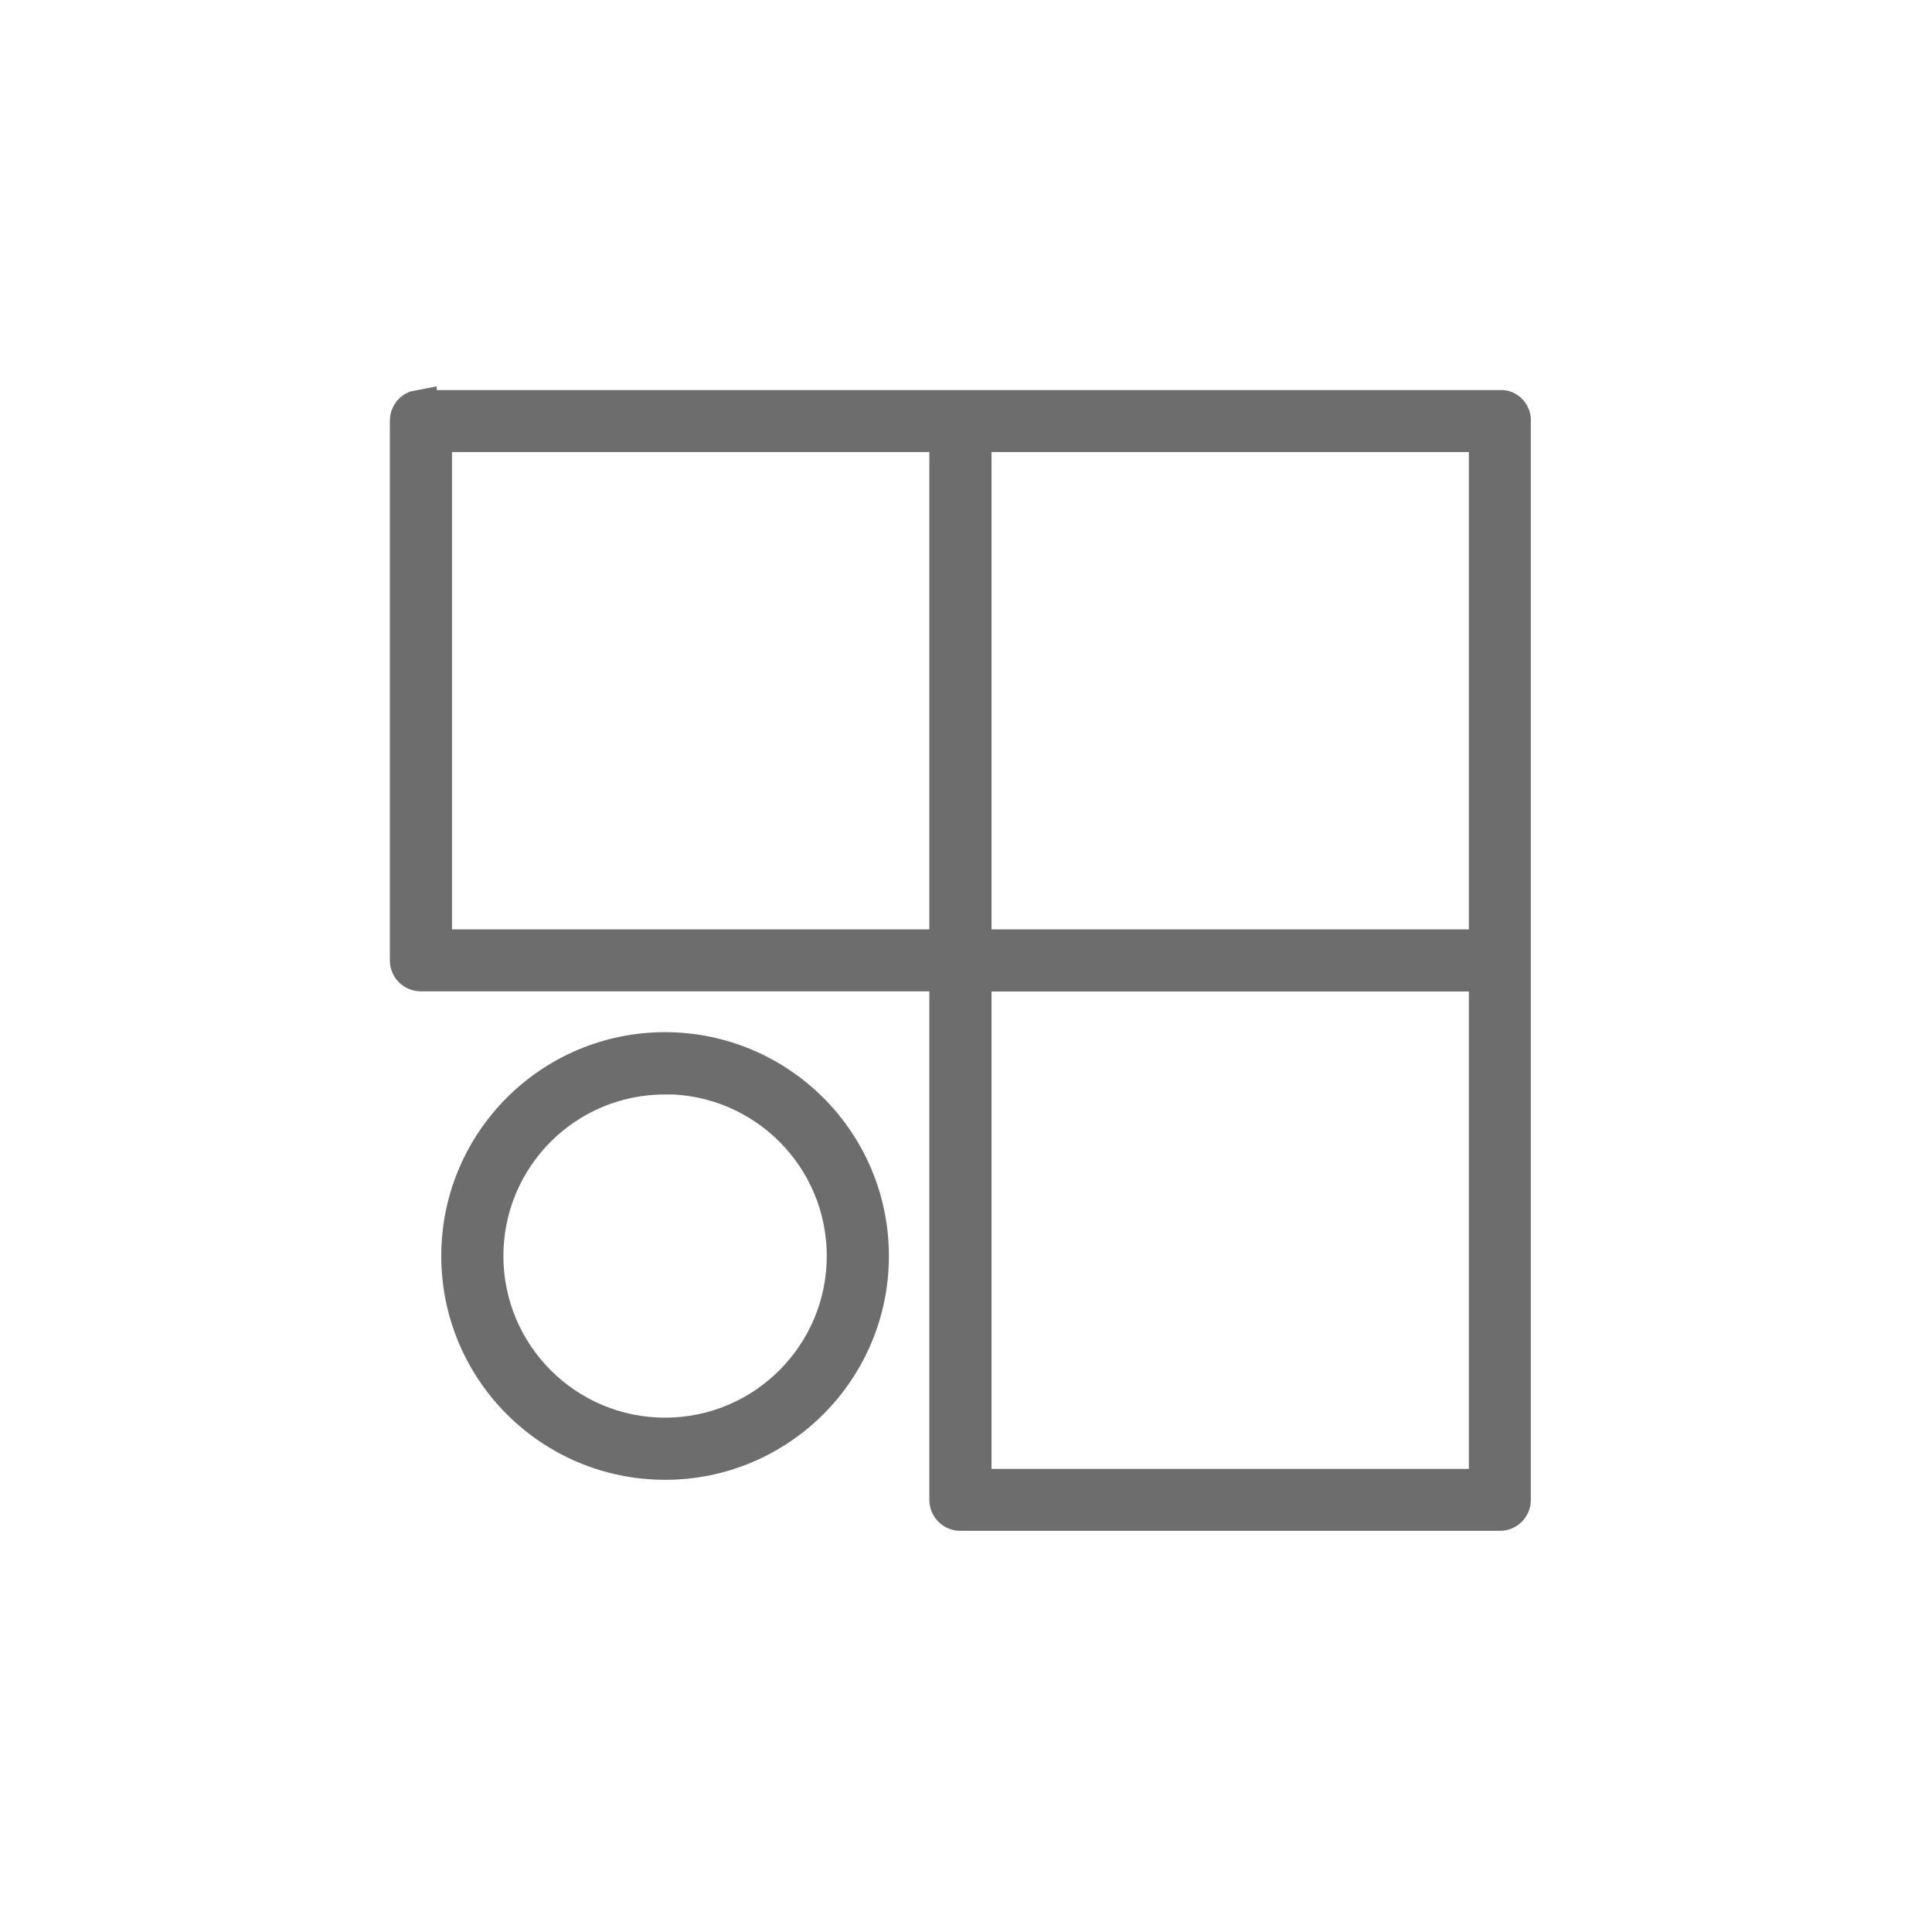 <?xml version="1.0" encoding="UTF-8"?>
<svg id="Layer_1" data-name="Layer 1" xmlns="http://www.w3.org/2000/svg" width="106" height="106" viewBox="0 0 106 106">
  <defs>
    <style>
      .cls-1 {
        fill: none;
        stroke-width: 0px;
      }

      .cls-2 {
        fill: #6d6d6d;
        stroke: #6d6d6d;
        stroke-miterlimit: 10;
        stroke-width: 2px;
      }
    </style>
  </defs>
  <circle id="Ellipse_375-2" data-name="Ellipse 375-2" class="cls-1" cx="53" cy="53" r="53"/>
  <g id="noun_differentation_1162442" data-name="noun differentation 1162442">
    <path id="Path_1170" data-name="Path 1170" class="cls-2" d="m22.96,22.39c-.34.06-.58.36-.57.7v29.6c0,.39.31.7.7.7h28.9v28.9c0,.39.31.7.7.7h29.6c.39,0,.7-.31.7-.7h0v-29.5s0-.06,0-.09v-29.6c.03-.35-.23-.67-.58-.7-.04,0-.08,0-.12,0H23.09s-.09,0-.13,0h0Zm.84,1.41h28.19v28.19h-28.19v-28.19Zm29.6,0h28.19v28.19h-28.19v-28.19Zm0,29.6h28.19v28.19h-28.19s0-28.19,0-28.19Zm-16.91,4.23c-6.23,0-11.28,5.05-11.28,11.28s5.05,11.28,11.28,11.28,11.28-5.05,11.28-11.28h0c0-6.23-5.05-11.27-11.28-11.28Zm0,1.41c5.45,0,9.87,4.42,9.87,9.87s-4.42,9.87-9.87,9.87-9.87-4.42-9.87-9.87c0-5.44,4.4-9.86,9.85-9.86h.02Z"/>
  </g>
</svg>